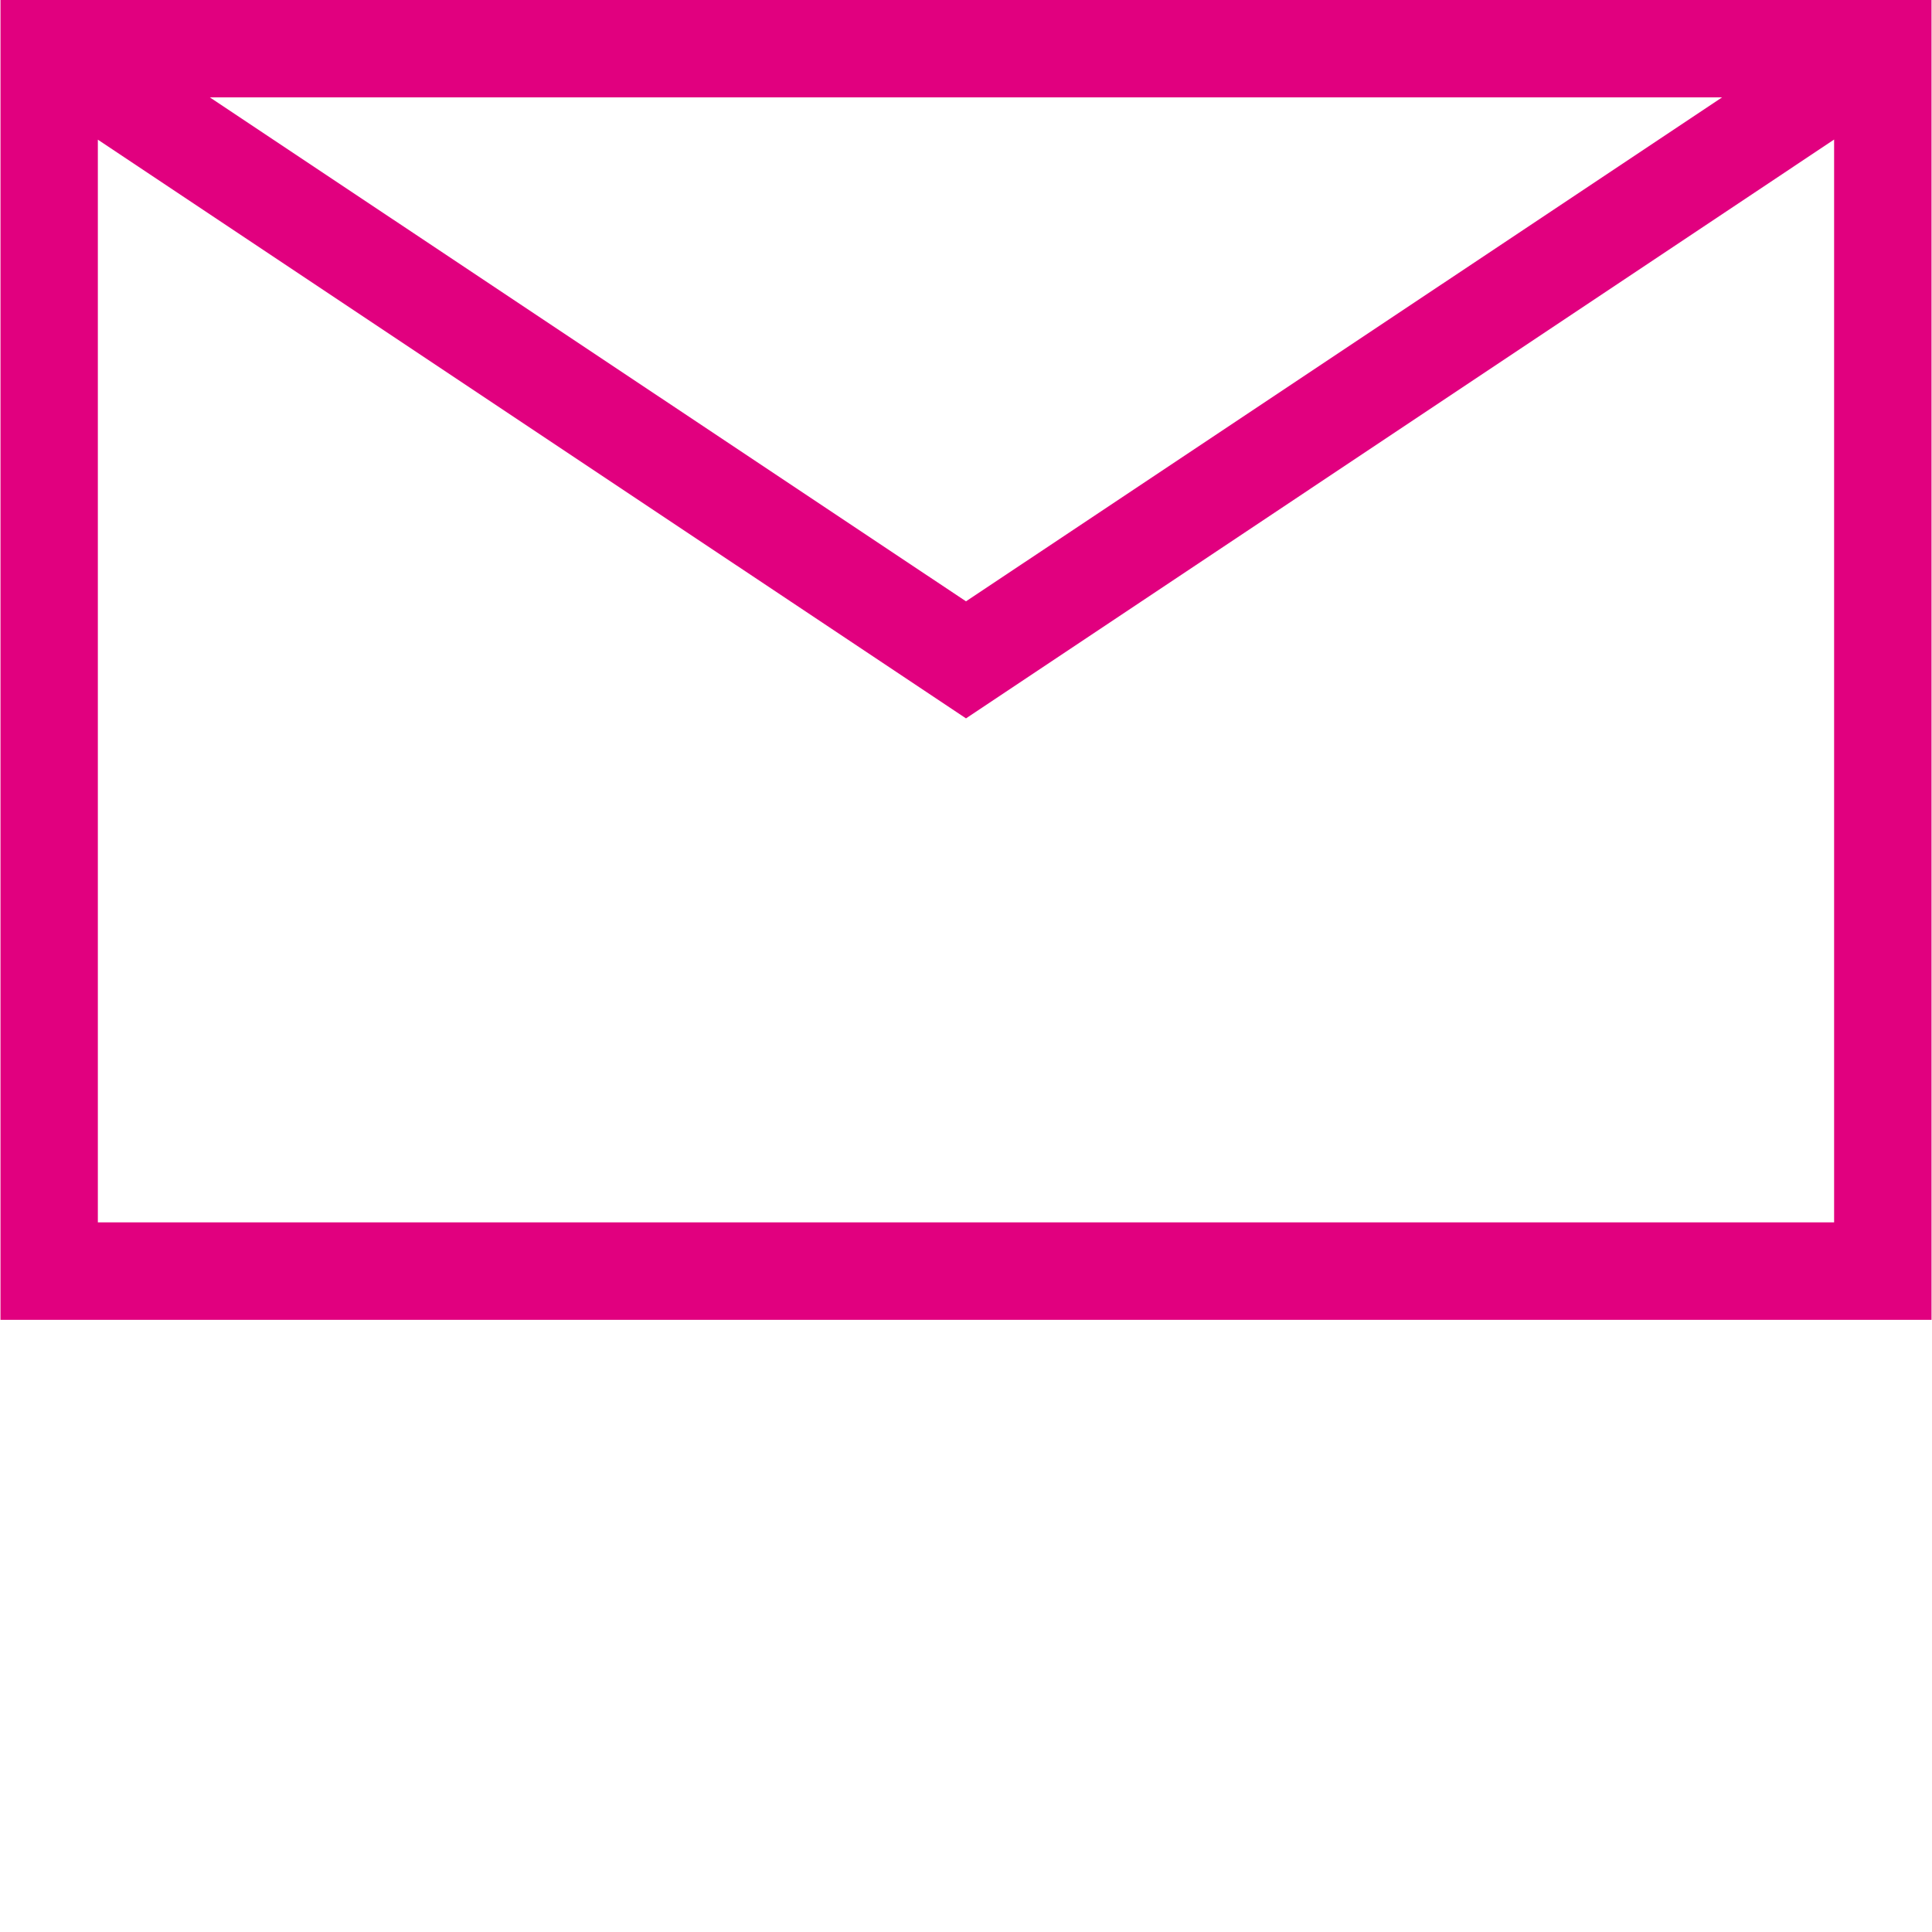 <?xml version="1.0" encoding="utf-8"?>
<!-- Generator: Adobe Illustrator 15.1.0, SVG Export Plug-In . SVG Version: 6.00 Build 0)  -->
<!DOCTYPE svg PUBLIC "-//W3C//DTD SVG 1.1//EN" "http://www.w3.org/Graphics/SVG/1.1/DTD/svg11.dtd">
<svg version="1.1" id="レイヤー_1" xmlns="http://www.w3.org/2000/svg" xmlns:xlink="http://www.w3.org/1999/xlink" x="0px"
	 y="0px" width="48px" height="48px" viewBox="0 -6 48 48" enable-background="new 0 -6 48 48" xml:space="preserve">
<path fill="#E1007F" d="M0.012-6v32.791h47.976V-6H0.012z M42.785-3.581L24,8.94L5.213-3.581H42.785z M2.431,24.369V-2.53L24,11.848
	L45.568-2.533v26.902H2.431z"/>
</svg>

